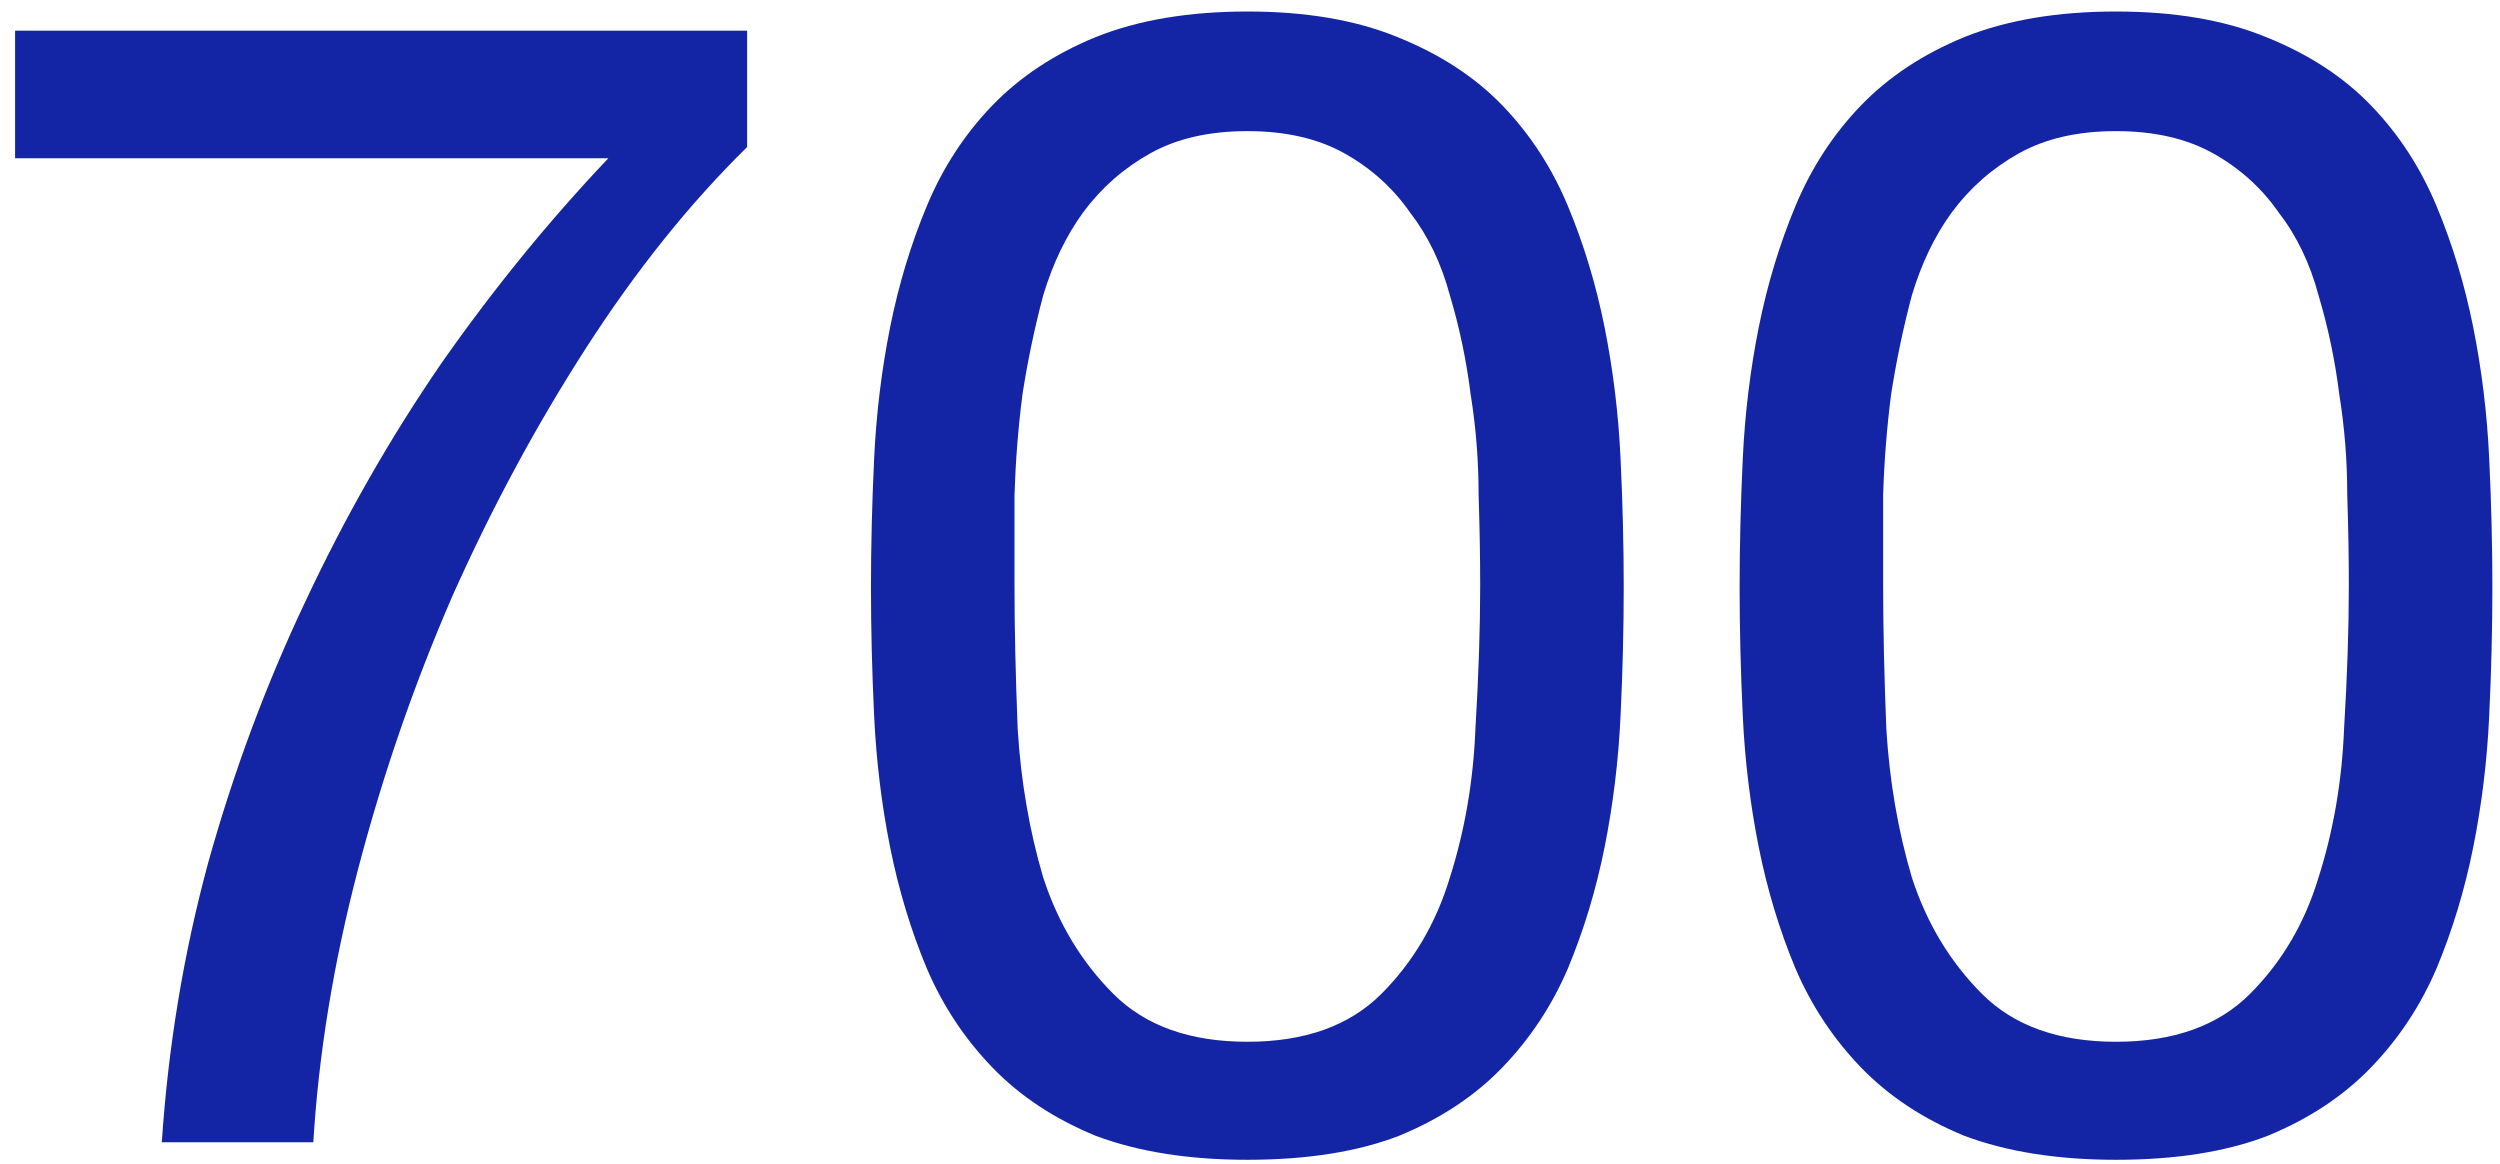 <svg width="116" height="54" viewBox="0 0 116 54" fill="none" xmlns="http://www.w3.org/2000/svg">
<path d="M34.666 6.824C32.002 9.439 29.511 12.547 27.192 16.148C24.873 19.749 22.801 23.597 20.976 27.692C19.2 31.787 17.745 36.005 16.61 40.346C15.475 44.687 14.785 48.905 14.538 53H7.508C7.804 48.56 8.519 44.243 9.654 40.05C10.838 35.807 12.343 31.762 14.168 27.914C15.993 24.017 18.09 20.341 20.458 16.888C22.875 13.435 25.465 10.253 28.228 7.342H0.7V1.422H34.666V6.824ZM47.073 27.174C47.073 29.147 47.123 31.367 47.221 33.834C47.369 36.251 47.764 38.545 48.405 40.716C49.096 42.837 50.181 44.638 51.661 46.118C53.141 47.598 55.213 48.338 57.877 48.338C60.541 48.338 62.613 47.598 64.093 46.118C65.573 44.638 66.634 42.837 67.275 40.716C67.966 38.545 68.361 36.251 68.459 33.834C68.607 31.367 68.681 29.147 68.681 27.174C68.681 25.891 68.656 24.485 68.607 22.956C68.607 21.377 68.484 19.823 68.237 18.294C68.04 16.715 67.719 15.186 67.275 13.706C66.88 12.226 66.264 10.943 65.425 9.858C64.636 8.723 63.624 7.811 62.391 7.12C61.158 6.429 59.653 6.084 57.877 6.084C56.101 6.084 54.596 6.429 53.363 7.12C52.13 7.811 51.094 8.723 50.255 9.858C49.466 10.943 48.849 12.226 48.405 13.706C48.011 15.186 47.69 16.715 47.443 18.294C47.246 19.823 47.123 21.377 47.073 22.956C47.073 24.485 47.073 25.891 47.073 27.174ZM40.413 27.248C40.413 25.324 40.462 23.326 40.561 21.254C40.66 19.182 40.907 17.159 41.301 15.186C41.696 13.213 42.263 11.338 43.003 9.562C43.743 7.786 44.755 6.232 46.037 4.9C47.32 3.568 48.923 2.507 50.847 1.718C52.821 0.929 55.164 0.534 57.877 0.534C60.59 0.534 62.909 0.929 64.833 1.718C66.806 2.507 68.434 3.568 69.717 4.9C71 6.232 72.011 7.786 72.751 9.562C73.491 11.338 74.058 13.213 74.453 15.186C74.848 17.159 75.094 19.182 75.193 21.254C75.292 23.326 75.341 25.324 75.341 27.248C75.341 29.172 75.292 31.17 75.193 33.242C75.094 35.314 74.848 37.337 74.453 39.31C74.058 41.283 73.491 43.158 72.751 44.934C72.011 46.661 71 48.19 69.717 49.522C68.434 50.854 66.831 51.915 64.907 52.704C62.983 53.444 60.64 53.814 57.877 53.814C55.164 53.814 52.821 53.444 50.847 52.704C48.923 51.915 47.32 50.854 46.037 49.522C44.755 48.19 43.743 46.661 43.003 44.934C42.263 43.158 41.696 41.283 41.301 39.31C40.907 37.337 40.66 35.314 40.561 33.242C40.462 31.17 40.413 29.172 40.413 27.248ZM87.378 27.174C87.378 29.147 87.428 31.367 87.526 33.834C87.674 36.251 88.069 38.545 88.71 40.716C89.401 42.837 90.486 44.638 91.966 46.118C93.446 47.598 95.518 48.338 98.182 48.338C100.846 48.338 102.918 47.598 104.398 46.118C105.878 44.638 106.939 42.837 107.58 40.716C108.271 38.545 108.666 36.251 108.764 33.834C108.912 31.367 108.986 29.147 108.986 27.174C108.986 25.891 108.962 24.485 108.912 22.956C108.912 21.377 108.789 19.823 108.542 18.294C108.345 16.715 108.024 15.186 107.58 13.706C107.186 12.226 106.569 10.943 105.73 9.858C104.941 8.723 103.93 7.811 102.696 7.12C101.463 6.429 99.958 6.084 98.182 6.084C96.406 6.084 94.902 6.429 93.668 7.12C92.435 7.811 91.399 8.723 90.56 9.858C89.771 10.943 89.154 12.226 88.71 13.706C88.316 15.186 87.995 16.715 87.748 18.294C87.551 19.823 87.428 21.377 87.378 22.956C87.378 24.485 87.378 25.891 87.378 27.174ZM80.718 27.248C80.718 25.324 80.768 23.326 80.866 21.254C80.965 19.182 81.212 17.159 81.606 15.186C82.001 13.213 82.568 11.338 83.308 9.562C84.048 7.786 85.06 6.232 86.342 4.9C87.625 3.568 89.228 2.507 91.152 1.718C93.126 0.929 95.469 0.534 98.182 0.534C100.896 0.534 103.214 0.929 105.138 1.718C107.112 2.507 108.74 3.568 110.022 4.9C111.305 6.232 112.316 7.786 113.056 9.562C113.796 11.338 114.364 13.213 114.758 15.186C115.153 17.159 115.4 19.182 115.498 21.254C115.597 23.326 115.646 25.324 115.646 27.248C115.646 29.172 115.597 31.17 115.498 33.242C115.4 35.314 115.153 37.337 114.758 39.31C114.364 41.283 113.796 43.158 113.056 44.934C112.316 46.661 111.305 48.19 110.022 49.522C108.74 50.854 107.136 51.915 105.212 52.704C103.288 53.444 100.945 53.814 98.182 53.814C95.469 53.814 93.126 53.444 91.152 52.704C89.228 51.915 87.625 50.854 86.342 49.522C85.06 48.19 84.048 46.661 83.308 44.934C82.568 43.158 82.001 41.283 81.606 39.31C81.212 37.337 80.965 35.314 80.866 33.242C80.768 31.17 80.718 29.172 80.718 27.248Z" fill="#1324A5"/>
</svg>
